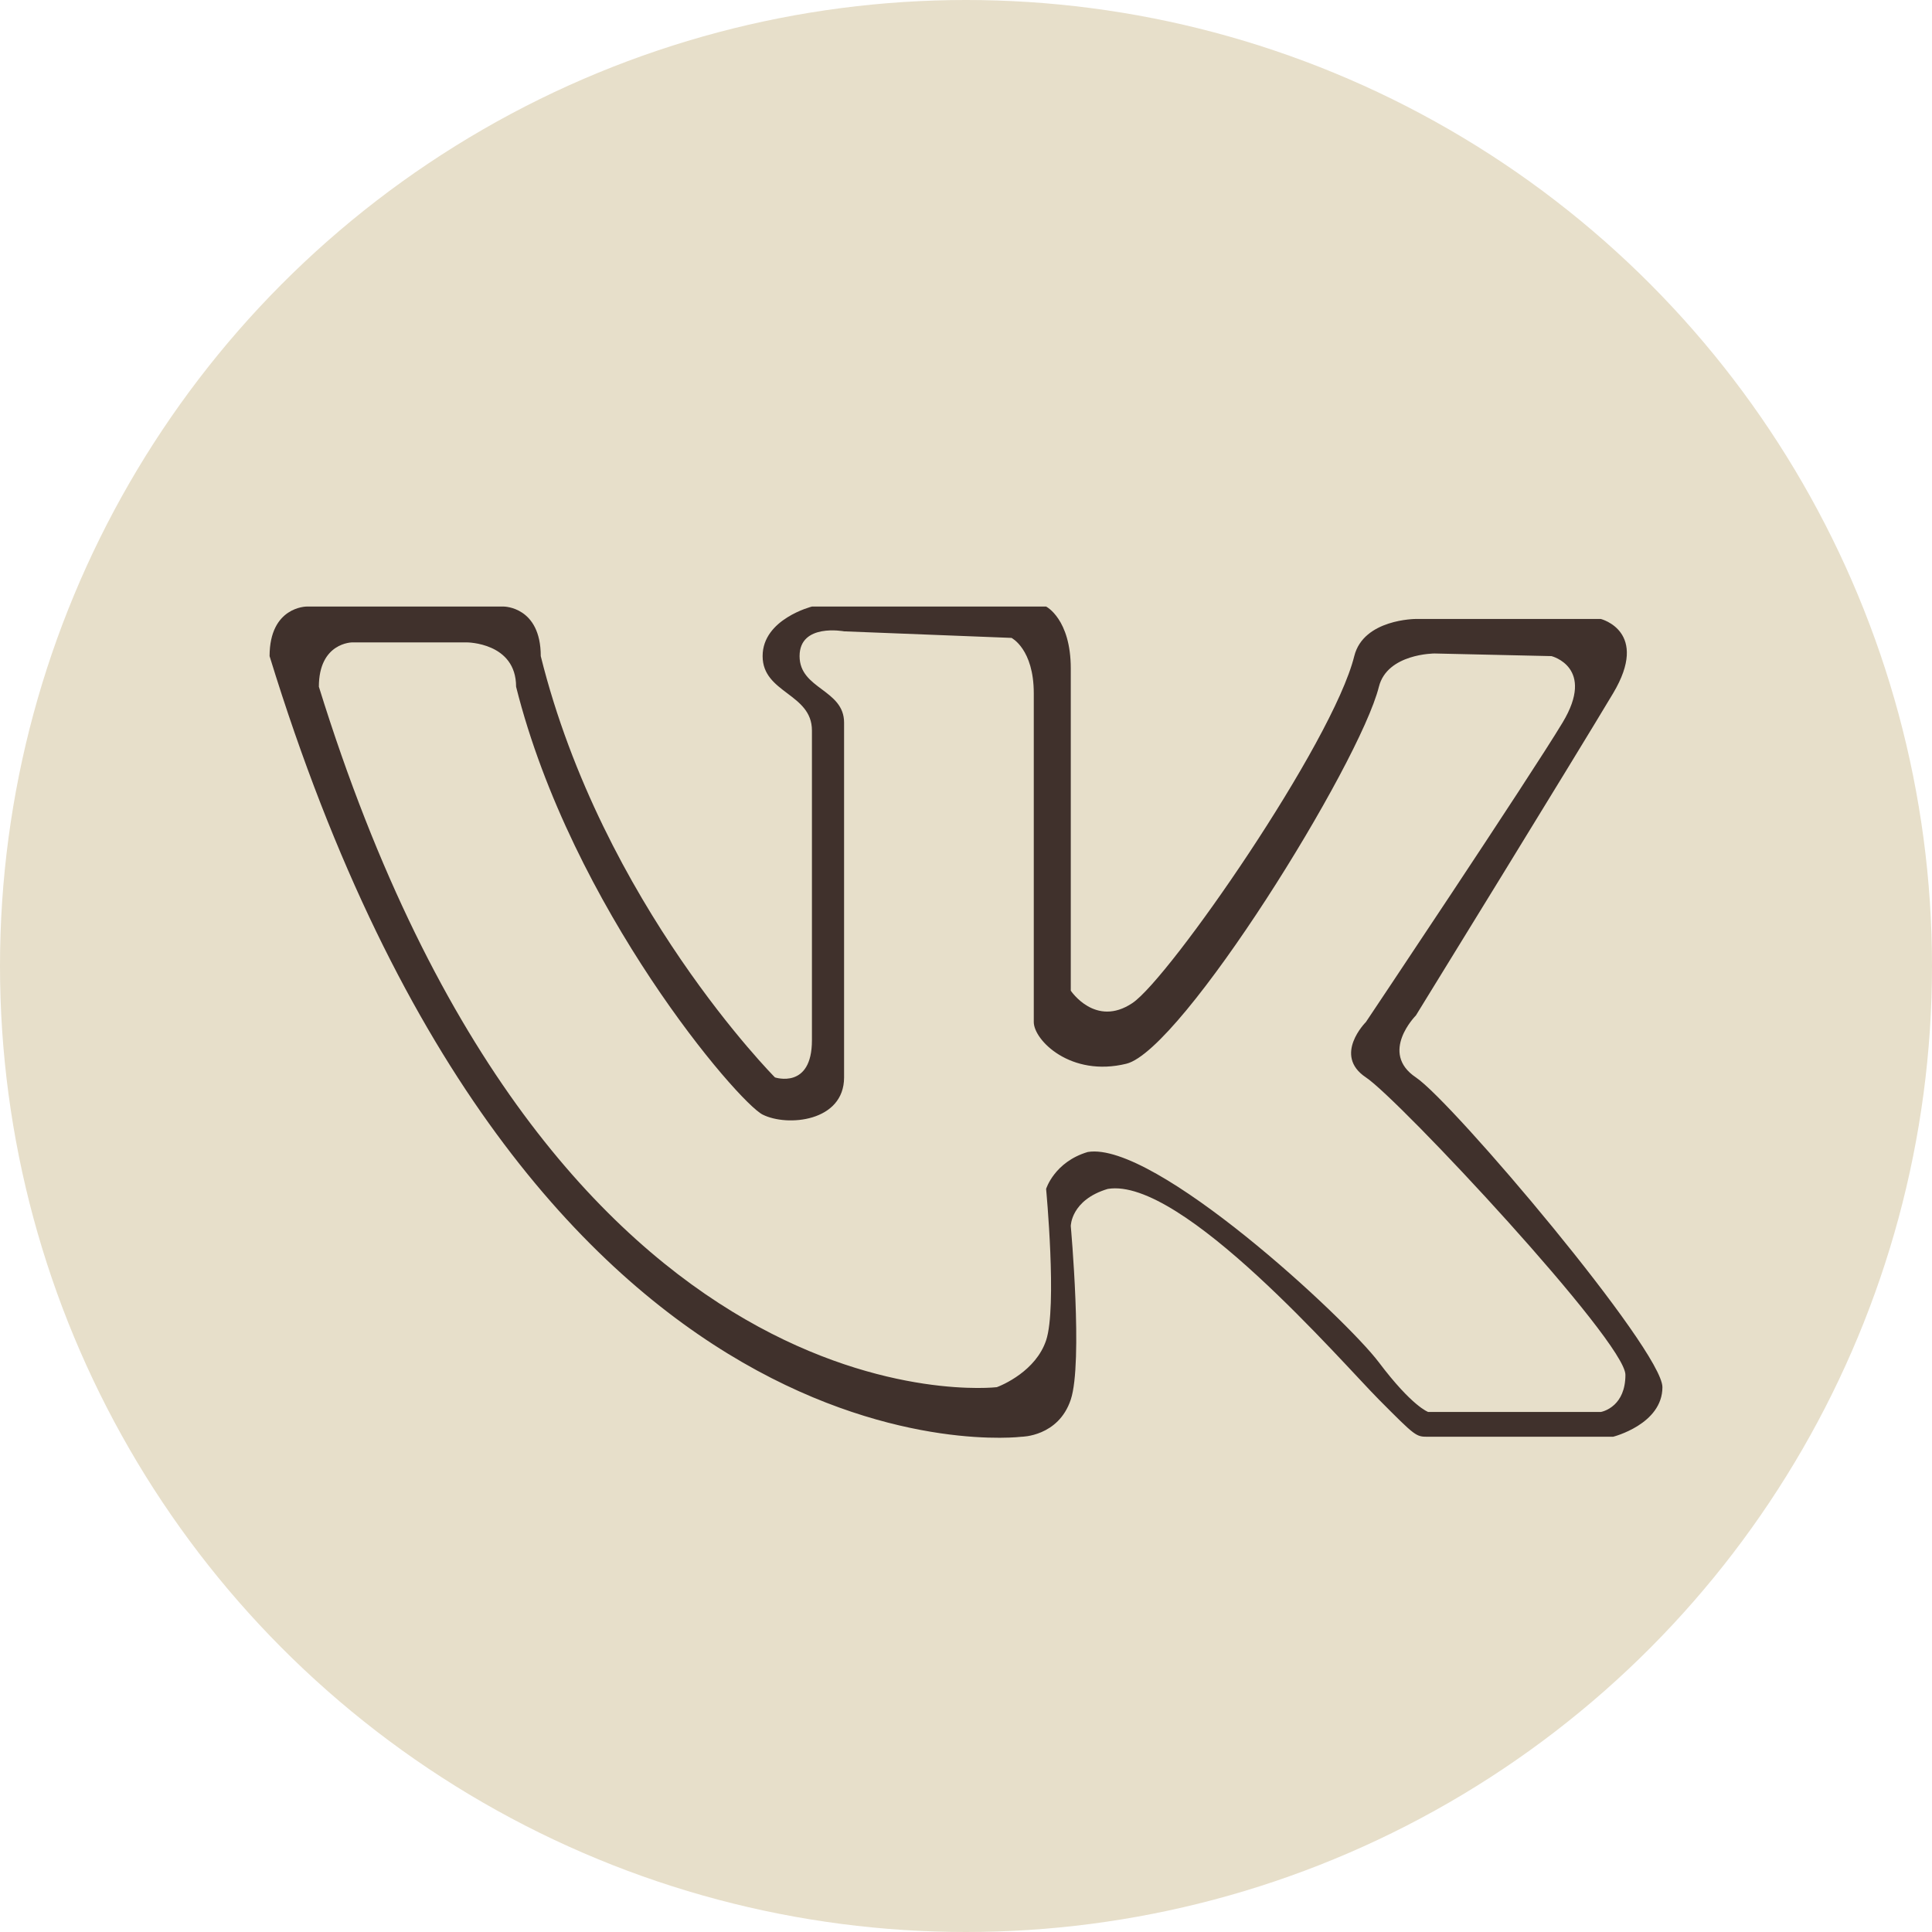 <?xml version="1.0" encoding="UTF-8"?> <svg xmlns="http://www.w3.org/2000/svg" width="86" height="86" viewBox="0 0 86 86" fill="none"><circle cx="43" cy="43" r="43" fill="#E7DFCA"></circle><path fill-rule="evenodd" clip-rule="evenodd" d="M12 29.206C12.001 27 13.646 27 13.646 27H22.425C22.425 27 24.071 27 24.071 29.206C26.814 40.237 34.496 47.959 34.496 47.959C34.496 47.959 36.142 48.511 36.142 46.305V32.516C36.142 31.688 35.593 31.275 35.044 30.861C34.496 30.447 33.947 30.034 33.947 29.206C33.946 28.379 34.495 27.827 35.044 27.483C35.592 27.138 36.142 27 36.142 27H46.566C46.566 27 47.664 27.552 47.664 29.758V44.098C47.664 44.098 48.761 45.753 50.407 44.65C52.054 43.547 59.324 33.067 60.283 29.206C60.694 27.552 63.026 27.552 63.026 27.552H71.257C71.257 27.552 73.451 28.103 71.805 30.861C70.16 33.619 63.026 45.202 63.026 45.202C63.026 45.202 61.38 46.856 63.026 47.959C64.673 49.062 74.001 60.094 74 61.748C73.999 63.403 71.805 63.955 71.805 63.955C71.805 63.955 64.124 63.955 63.575 63.955C63.026 63.955 63.026 63.955 61.38 62.3C59.734 60.645 52.601 52.372 49.31 52.923C47.664 53.415 47.664 54.578 47.664 54.578C47.664 54.578 48.213 60.645 47.664 62.3C47.114 63.955 45.469 63.955 45.469 63.955C45.469 63.955 23.522 66.713 12 29.206ZM15.68 28.595C15.68 28.595 14.195 28.595 14.194 30.568C24.594 64.1 44.371 61.748 44.371 61.748C44.371 61.748 44.516 61.697 44.733 61.587C44.917 61.494 45.153 61.359 45.398 61.178C45.854 60.841 46.338 60.345 46.566 59.663C47.062 58.183 46.566 52.923 46.566 52.923C46.566 52.923 46.935 51.719 48.421 51.279C51.392 50.786 59.894 58.673 61.38 60.645C62.867 62.618 63.575 62.852 63.575 62.852H71.257C71.257 62.852 71.571 62.801 71.863 62.527C72.116 62.29 72.353 61.884 72.353 61.197C72.354 59.718 62.288 48.945 60.802 47.959C59.317 46.973 60.802 45.493 60.802 45.493C60.802 45.493 68.071 34.63 69.556 32.164C71.042 29.7 69.061 29.206 69.061 29.206L63.857 29.089C63.857 29.089 61.752 29.089 61.38 30.568C60.515 34.021 52.617 46.74 50.14 47.35C47.664 47.959 46.017 46.305 46.017 45.493C46.017 44.682 46.017 30.861 46.017 30.861C46.017 28.889 45.026 28.395 45.026 28.395L37.573 28.103C37.573 28.103 35.592 27.727 35.592 29.206C35.592 29.945 36.087 30.315 36.583 30.684C37.078 31.055 37.573 31.425 37.573 32.166V47.959C37.573 49.932 35.044 50.166 33.947 49.614C32.85 49.062 25.449 40.43 22.973 30.568C22.974 28.595 20.778 28.595 20.778 28.595H15.68Z" fill="#40312C"></path></svg> 